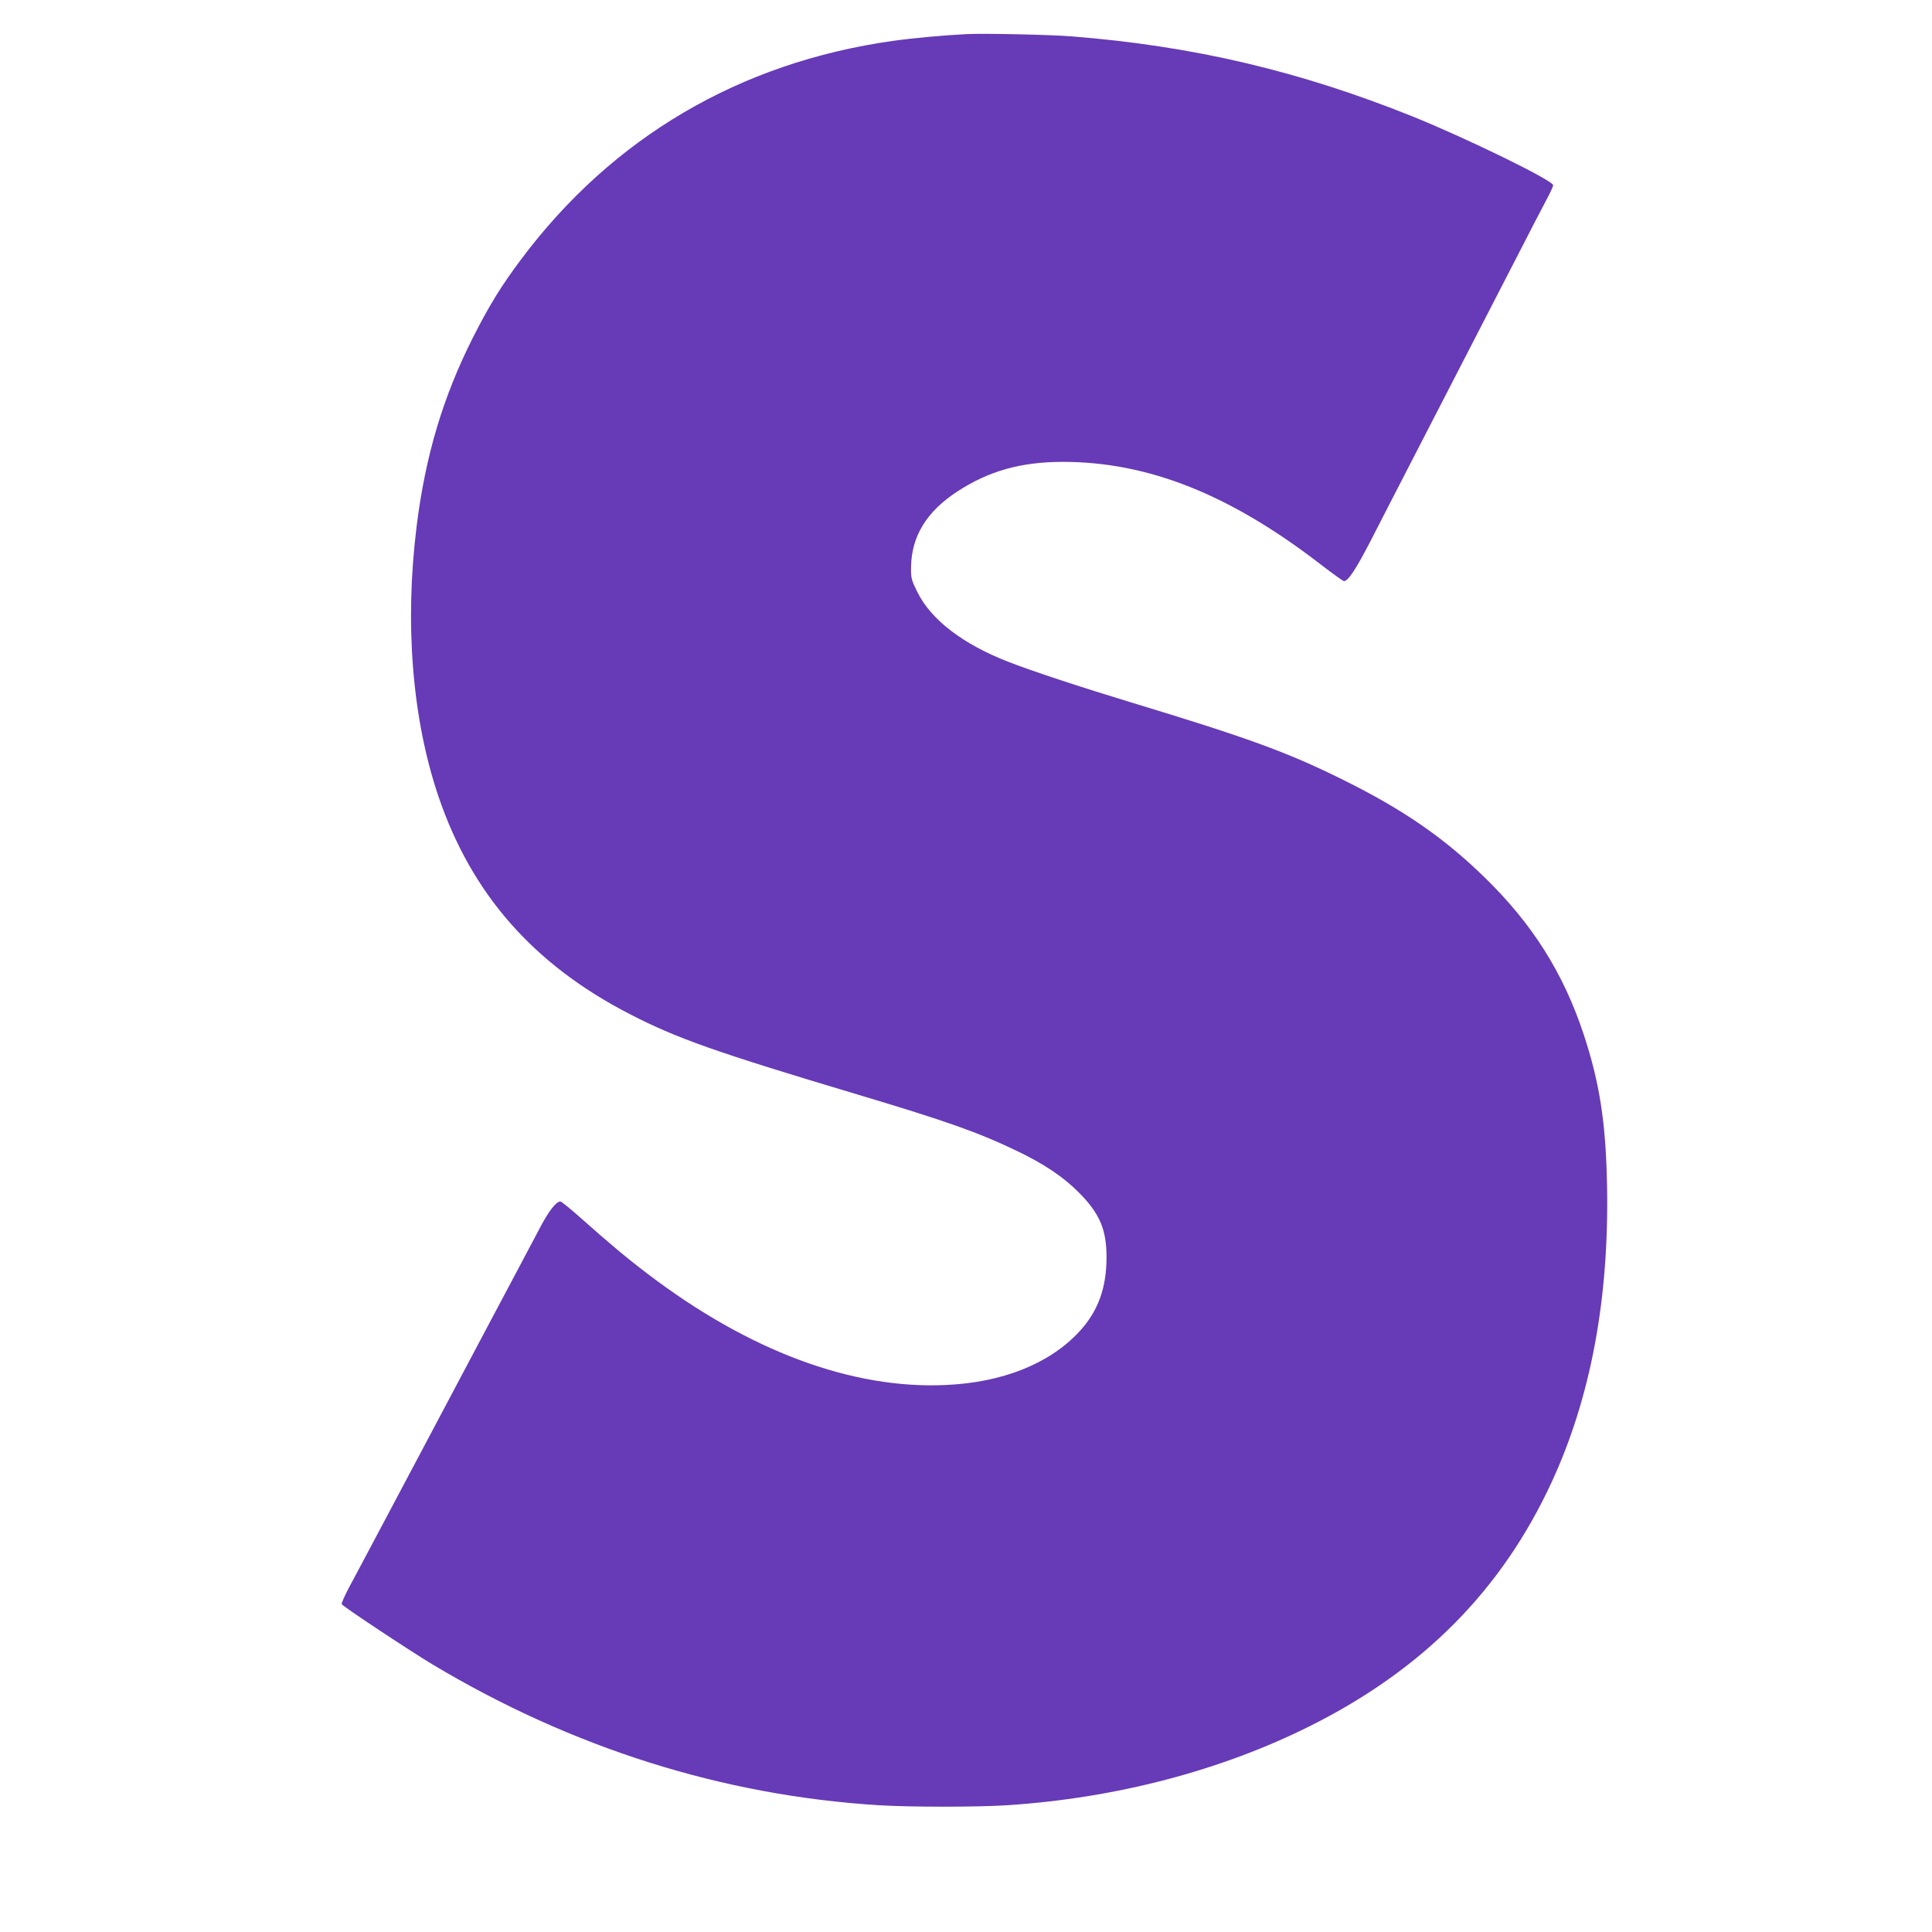 <?xml version="1.0" standalone="no"?>
<!DOCTYPE svg PUBLIC "-//W3C//DTD SVG 20010904//EN"
 "http://www.w3.org/TR/2001/REC-SVG-20010904/DTD/svg10.dtd">
<svg version="1.0" xmlns="http://www.w3.org/2000/svg"
 width="1280pt" height="1280pt" viewBox="0 0 1280 1280"
 preserveAspectRatio="xMidYMid meet">
<g transform="translate(0,1280) scale(0.1,-0.1)"
fill="#673ab7" stroke="none">
<path d="M6405 12574 c-147 -7 -355 -26 -490 -45 -1014 -143 -1858 -639 -2463
-1448 -131 -175 -210 -303 -318 -516 -199 -394 -316 -785 -374 -1254 -80 -645
-29 -1274 145 -1788 219 -645 628 -1112 1266 -1441 314 -162 569 -252 1519
-536 581 -174 791 -248 1049 -372 174 -83 307 -172 406 -272 141 -141 186
-247 186 -432 0 -205 -57 -360 -183 -495 -197 -211 -507 -334 -881 -351 -623
-29 -1306 226 -1977 737 -136 103 -257 205 -435 363 -71 64 -136 116 -142 116
-28 0 -77 -62 -136 -175 -70 -132 -209 -395 -337 -635 -45 -85 -144 -272 -220
-415 -76 -143 -175 -330 -220 -415 -45 -85 -162 -306 -260 -490 -98 -184 -201
-379 -230 -432 -28 -54 -49 -101 -46 -106 10 -17 450 -308 601 -399 926 -554
1920 -868 2955 -933 208 -13 659 -13 855 0 719 47 1416 230 2005 525 748 374
1269 900 1599 1613 260 562 383 1219 368 1972 -8 413 -49 676 -154 995 -134
406 -339 732 -655 1040 -274 268 -549 457 -963 660 -356 175 -615 269 -1380
501 -333 101 -664 210 -819 271 -299 117 -508 278 -598 460 -40 81 -43 91 -42
167 3 204 104 368 307 500 208 136 422 196 699 196 566 0 1108 -216 1711 -682
77 -59 145 -108 151 -108 28 0 80 79 181 275 59 116 181 352 270 525 320 621
495 960 670 1300 97 190 197 382 221 427 24 44 44 88 44 96 0 31 -569 309
-930 455 -752 302 -1453 467 -2260 531 -135 11 -582 21 -695 15z"/>
</g>
</svg>
